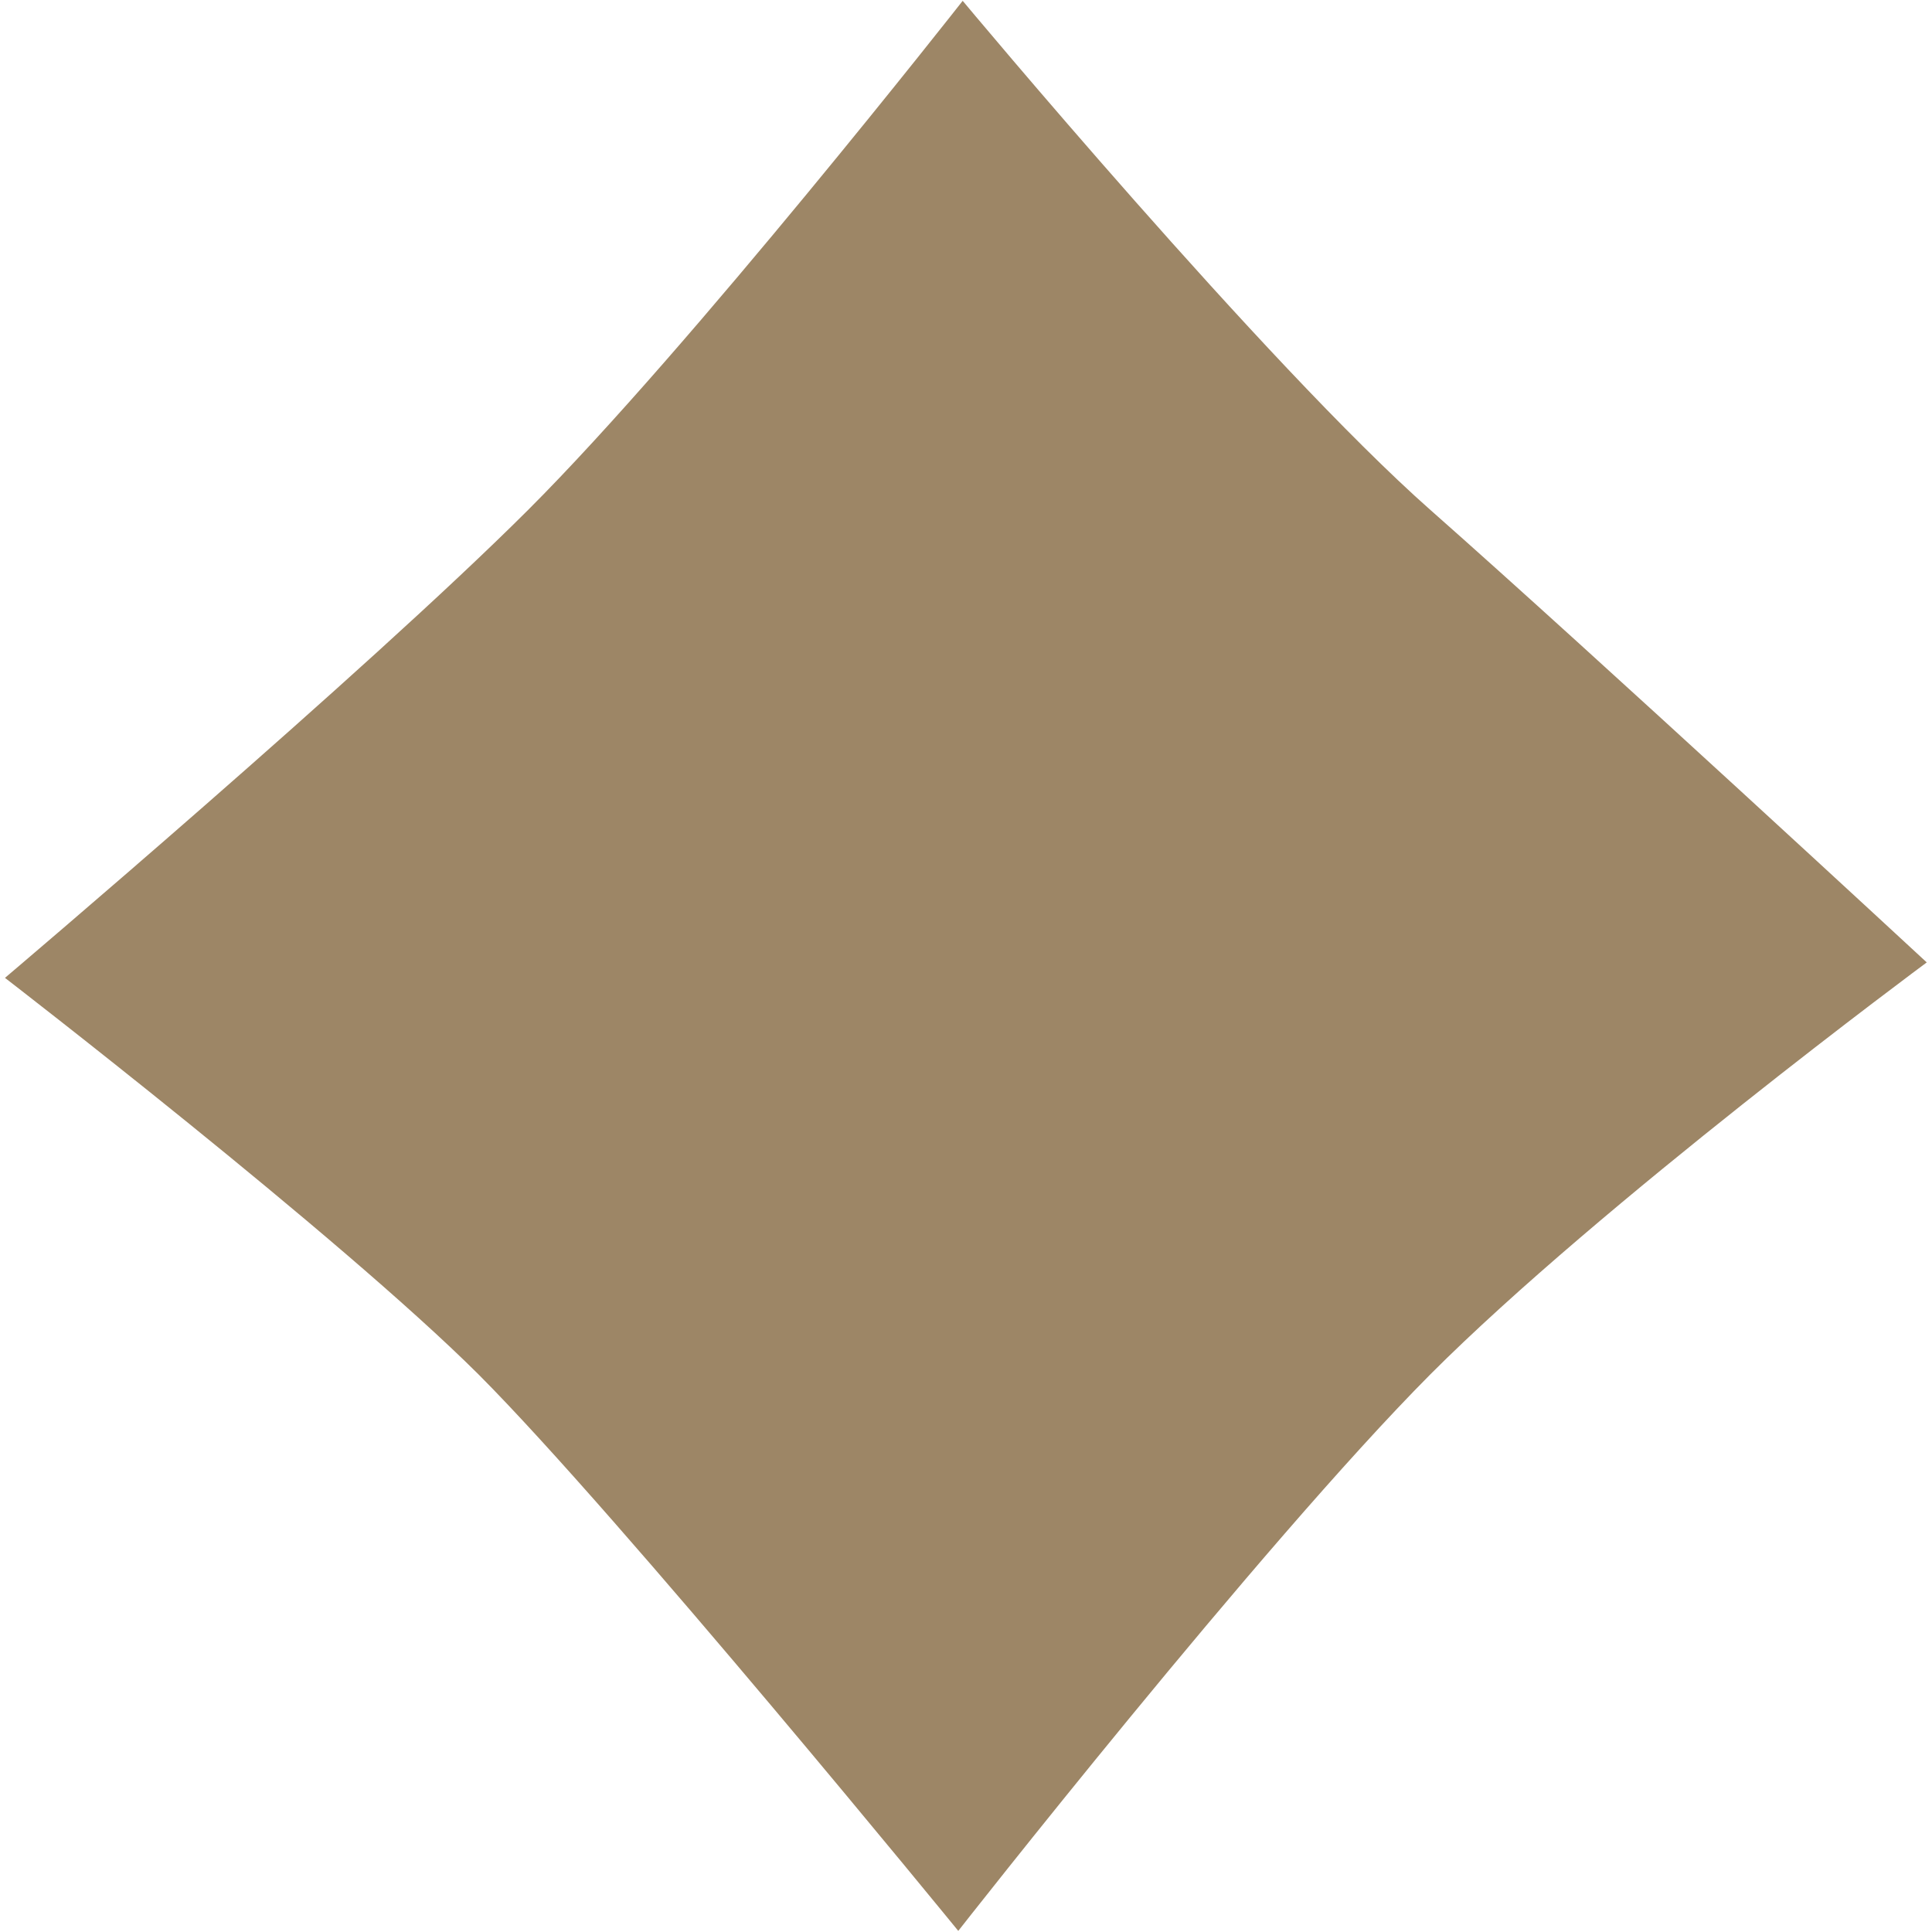<?xml version="1.0" encoding="utf-8"?>
<!-- Generator: Adobe Illustrator 16.0.0, SVG Export Plug-In . SVG Version: 6.00 Build 0)  -->
<!DOCTYPE svg PUBLIC "-//W3C//DTD SVG 1.1//EN" "http://www.w3.org/Graphics/SVG/1.1/DTD/svg11.dtd">
<svg version="1.1" id="Layer_1" xmlns="http://www.w3.org/2000/svg" xmlns:xlink="http://www.w3.org/1999/xlink" x="0px" y="0px"
	 width="7px" height="7px" viewBox="0 0 7 7" enable-background="new 0 0 7 7" xml:space="preserve">
<path fill="#9D8666" d="M3.488,0.003c0,0-0.985,1.256-1.575,1.845S0.018,3.543,0.018,3.543S1.226,4.474,1.734,4.98
	c0.509,0.51,1.738,2.016,1.738,2.016s1.092-1.394,1.71-2.016c0.618-0.619,1.799-1.493,1.799-1.493S5.78,2.375,5.183,1.848
	C4.587,1.322,3.488,0.003,3.488,0.003z"/>
</svg>
